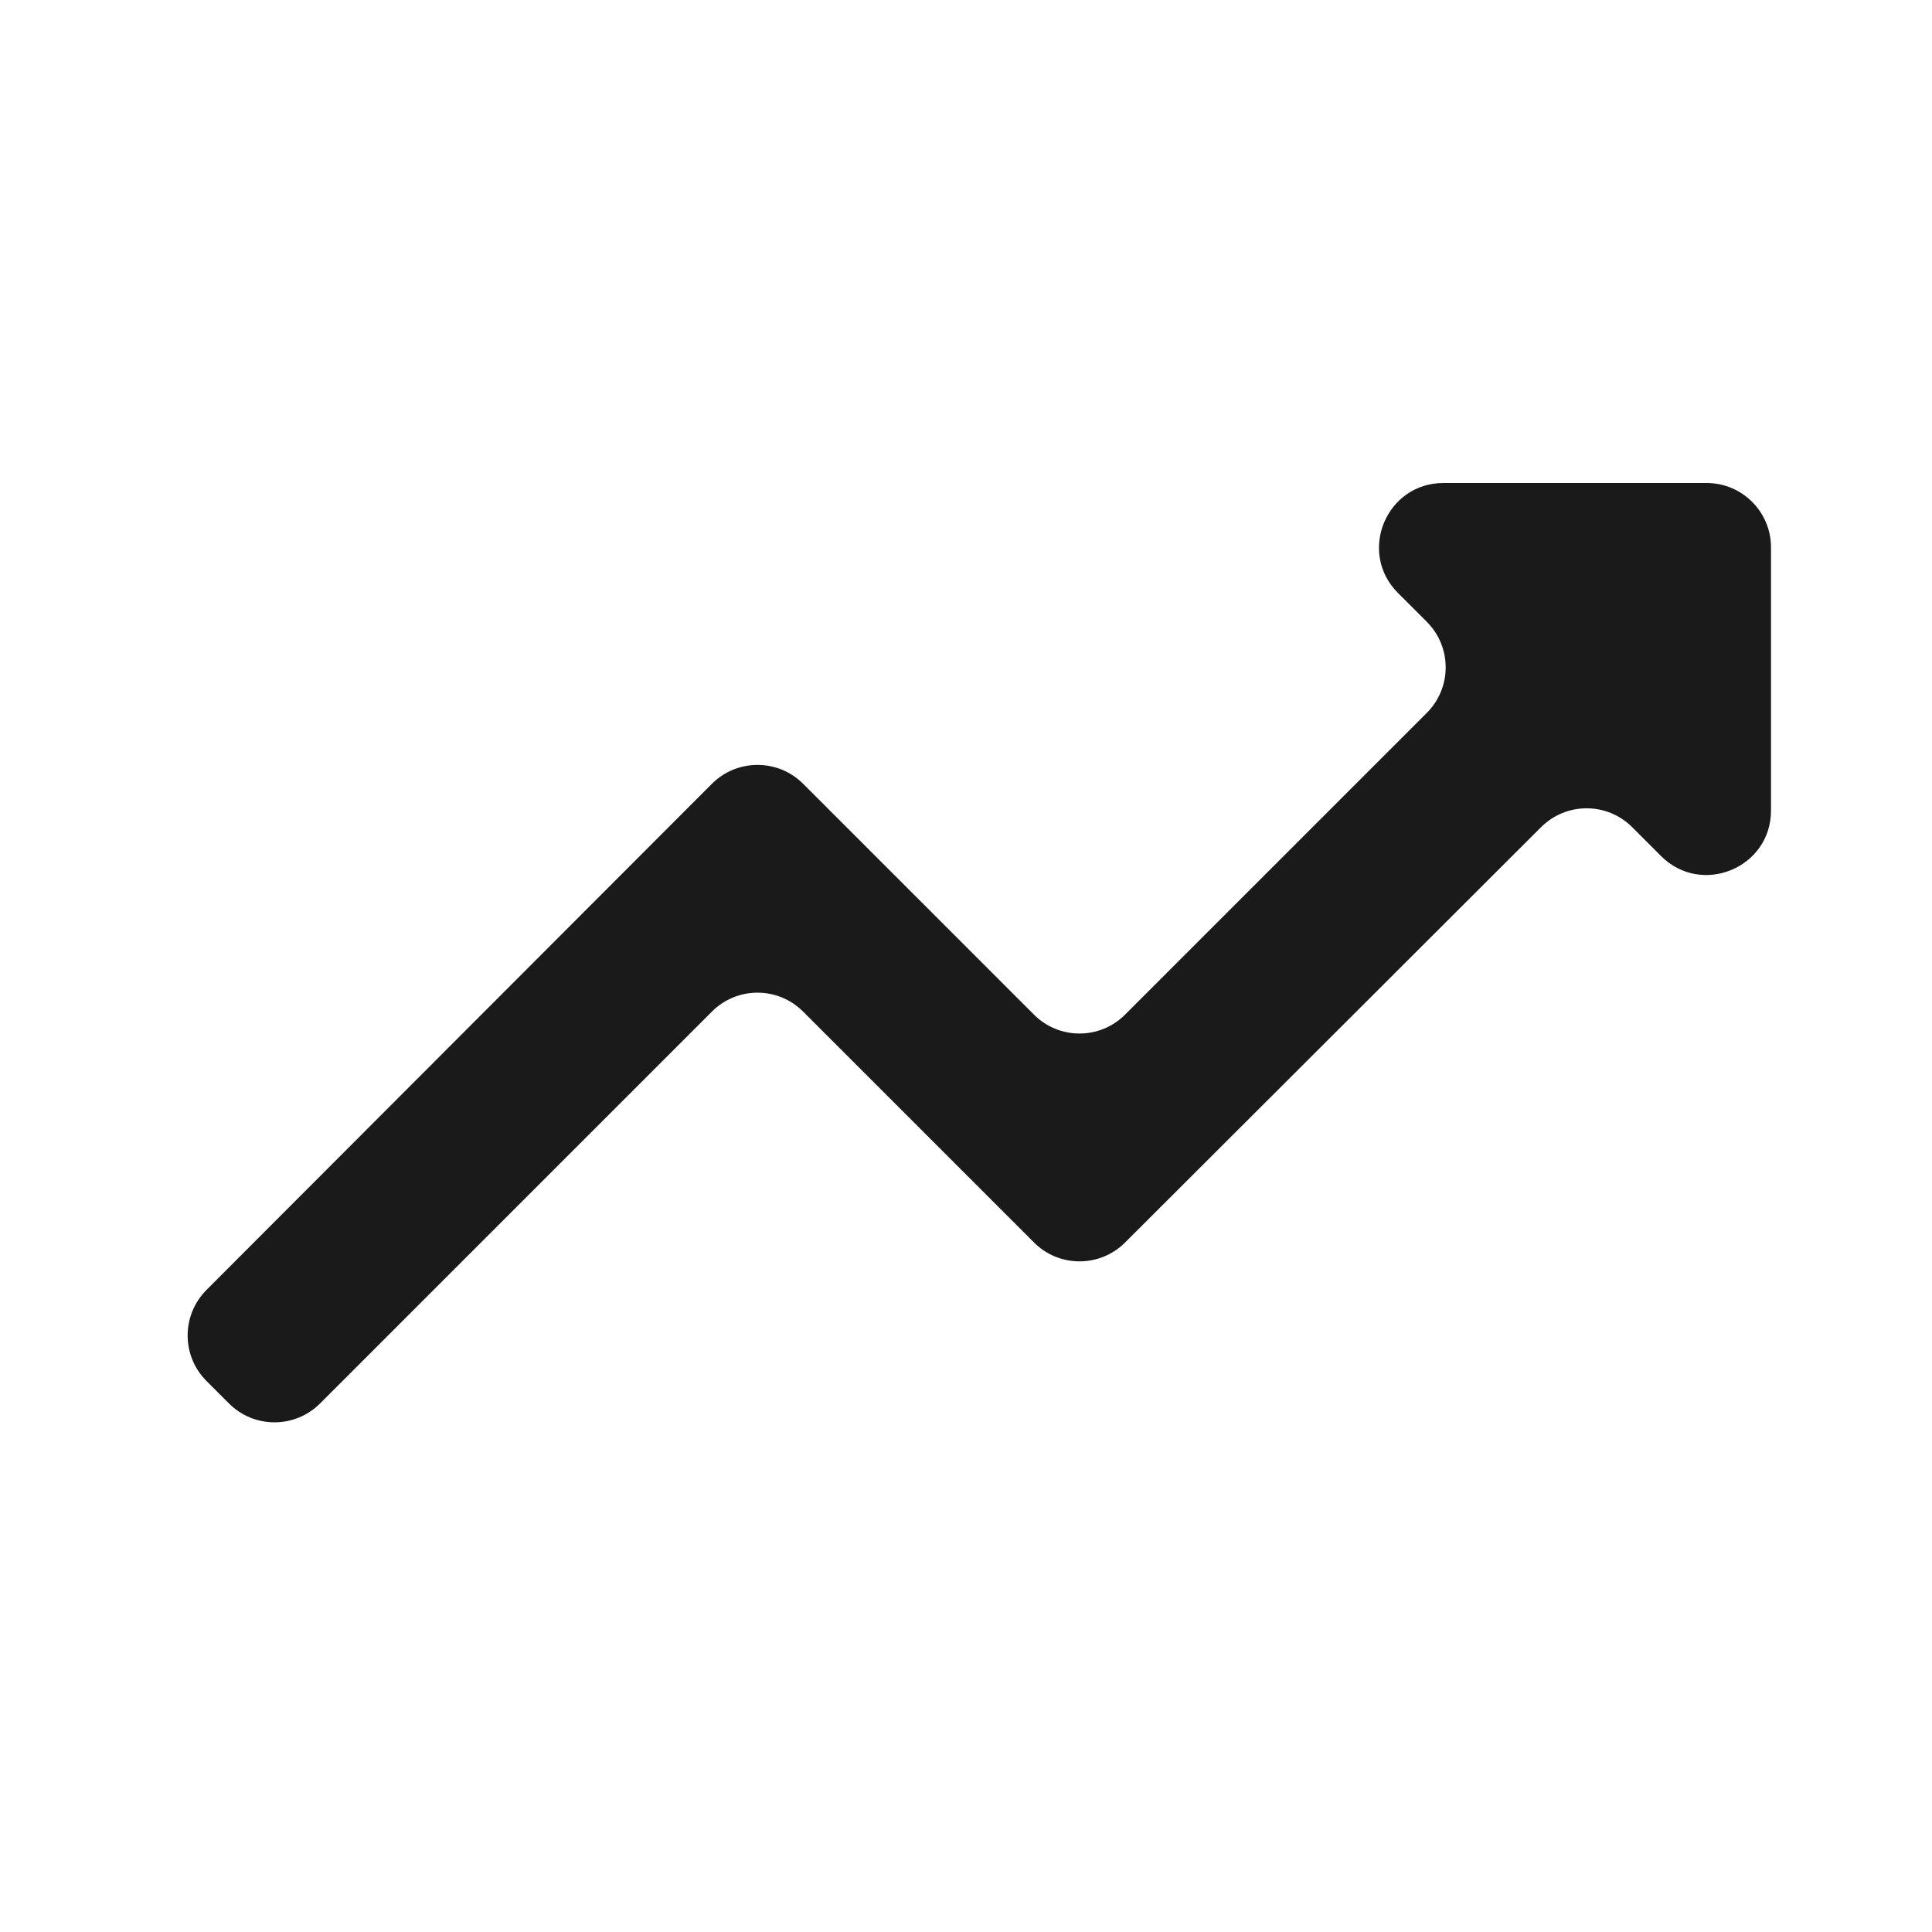<svg width="24" height="24" viewBox="0 0 24 24" fill="none" xmlns="http://www.w3.org/2000/svg">
<g clip-path="url(#clip0_14110_248236)">
<path d="M17.931 6C17.219 6 16.862 6.862 17.366 7.366L17.724 7.724C18.037 8.037 18.037 8.543 17.724 8.856L13.976 12.604C13.663 12.917 13.157 12.917 12.844 12.604L9.976 9.736C9.664 9.424 9.157 9.424 8.844 9.736L2.565 16.024C2.253 16.337 2.253 16.843 2.565 17.155L2.844 17.434C3.157 17.747 3.663 17.747 3.976 17.434L8.844 12.566C9.157 12.253 9.663 12.253 9.976 12.566L12.845 15.435C13.157 15.747 13.663 15.747 13.976 15.435L19.144 10.275C19.457 9.963 19.963 9.963 20.275 10.275L20.634 10.634C21.138 11.138 22 10.781 22 10.069V6.8C22 6.358 21.642 6 21.2 6H17.931Z" fill="#1A1A1A"/>
</g>
<defs>
<clipPath id="clip0_14110_248236">
<rect width="24" height="24" fill="white"/>
</clipPath>
</defs>
</svg>
